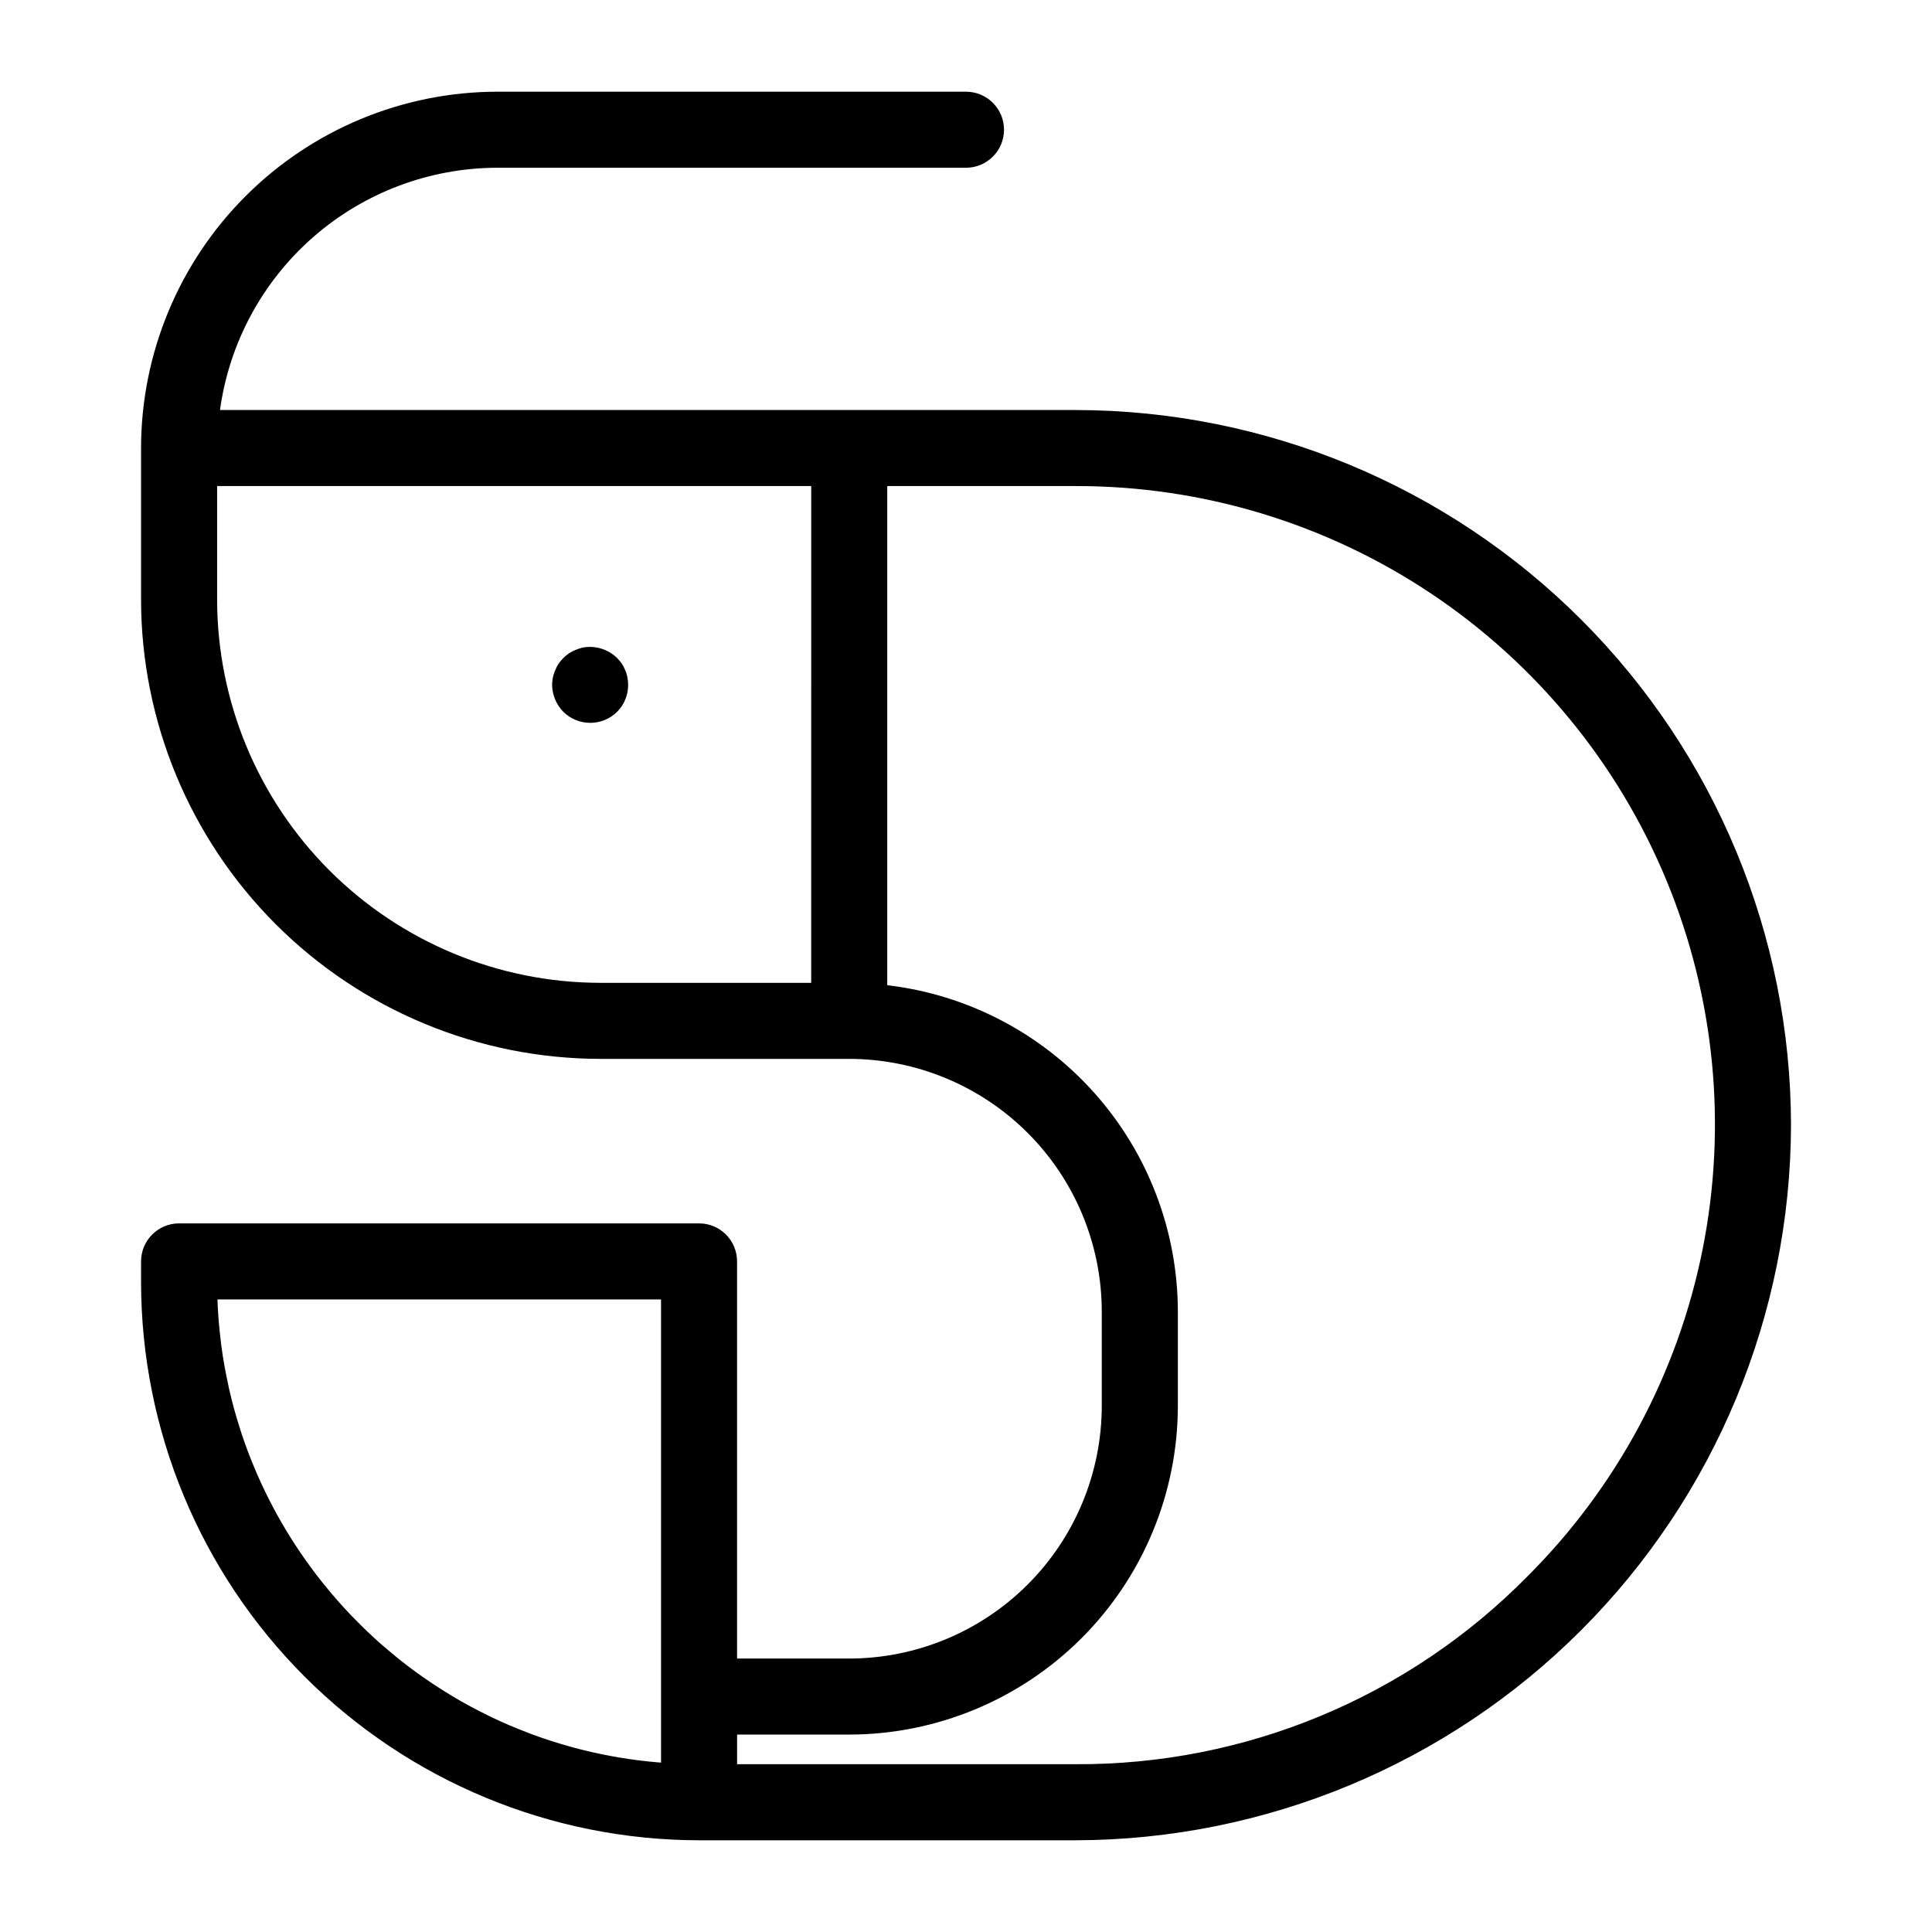 <?xml version="1.0" encoding="UTF-8"?>
<!-- Uploaded to: ICON Repo, www.iconrepo.com, Generator: ICON Repo Mixer Tools -->
<svg fill="#000000" width="800px" height="800px" version="1.1" viewBox="144 144 512 512" xmlns="http://www.w3.org/2000/svg">
 <g>
  <path d="m429.11 252.66h-226.81c2.441-17.77 11.23-34.059 24.738-45.859 13.512-11.801 30.836-18.316 48.773-18.348h124.19c5.562 0 10.074-4.512 10.074-10.074 0-5.566-4.512-10.078-10.074-10.078h-124.19c-25.039 0.027-49.039 9.988-66.742 27.691s-27.66 41.707-27.688 66.742v40.164c0.035 32.27 12.871 63.207 35.688 86.027 22.82 22.816 53.758 35.652 86.027 35.688h65.953c17.746 0.023 34.758 7.078 47.305 19.629 12.547 12.547 19.605 29.559 19.629 47.305v25.051c-0.023 17.746-7.082 34.758-19.629 47.305-12.547 12.551-29.559 19.609-47.305 19.629h-29.719v-105.25c0-5.562-4.508-10.074-10.074-10.074h-137.8c-5.562 0-10.074 4.512-10.074 10.074v5.527c0.043 39.203 15.637 76.793 43.359 104.52 27.723 27.723 65.309 43.32 104.52 43.363h99.852c50.227-0.121 98.359-20.125 133.88-55.641 35.512-35.516 55.52-83.648 55.641-133.87-0.059-50.246-20.043-98.418-55.574-133.95-35.527-35.527-83.695-55.512-133.94-55.57zm-227.57 50.238v-30.086h157.44l-0.004 131.65h-55.875c-26.926-0.027-52.742-10.738-71.785-29.777-19.039-19.043-29.75-44.859-29.777-71.785zm117.64 185.46v122.75c-0.25-0.02-0.5-0.035-0.75-0.055-3.488-0.293-6.938-0.73-10.348-1.301-0.535-0.09-1.07-0.184-1.605-0.281-3.398-0.613-6.75-1.359-10.051-2.234-0.492-0.133-0.984-0.273-1.477-0.41-3.32-0.926-6.59-1.973-9.793-3.156-0.418-0.152-0.828-0.32-1.246-0.48-3.254-1.238-6.449-2.59-9.57-4.082-0.309-0.148-0.609-0.309-0.914-0.457-3.203-1.562-6.34-3.238-9.387-5.055-0.156-0.094-0.305-0.195-0.461-0.289-3.144-1.895-6.203-3.914-9.172-6.059l-0.07-0.051c-2.941-2.137-5.773-4.41-8.516-6.785-0.184-0.156-0.371-0.305-0.555-0.465-2.621-2.293-5.137-4.707-7.562-7.207-0.266-0.273-0.539-0.539-0.805-0.816-2.34-2.449-4.57-5.004-6.707-7.637-0.297-0.363-0.602-0.723-0.895-1.094-2.078-2.609-4.047-5.301-5.914-8.074-0.289-0.43-0.582-0.859-0.867-1.293-1.82-2.769-3.535-5.609-5.141-8.523-0.262-0.473-0.52-0.949-0.773-1.426-1.57-2.934-3.027-5.93-4.371-8.992-0.215-0.484-0.418-0.977-0.625-1.465-1.316-3.106-2.519-6.269-3.59-9.496-0.152-0.461-0.293-0.93-0.438-1.391-1.051-3.297-1.992-6.644-2.773-10.051-0.09-0.391-0.16-0.785-0.25-1.176-0.773-3.519-1.426-7.082-1.906-10.703-0.031-0.246-0.051-0.492-0.082-0.738-0.477-3.789-0.812-7.621-0.945-11.504zm229.52 73.48c-15.617 15.832-34.238 28.387-54.777 36.922-20.535 8.535-42.57 12.875-64.809 12.773h-89.777v-7.852h29.719c23.09-0.027 45.223-9.211 61.551-25.535 16.324-16.324 25.508-38.461 25.535-61.551v-25.051c-0.031-21.34-7.891-41.922-22.082-57.855-14.191-15.934-33.734-26.109-54.93-28.598v-132.28h49.984c33.504-0.035 66.262 9.875 94.125 28.477 27.863 18.605 49.574 45.062 62.383 76.02 12.809 30.957 16.141 65.02 9.566 97.871-6.574 32.852-22.754 63.012-46.488 86.66z"/>
  <path d="m309.71 321.66c-0.25-0.613-0.555-1.203-0.91-1.766-0.379-0.535-0.801-1.043-1.258-1.512-2.406-2.352-5.809-3.387-9.117-2.769-0.637 0.156-1.258 0.359-1.863 0.605-0.613 0.25-1.203 0.555-1.762 0.906-0.539 0.379-1.047 0.801-1.516 1.258-0.457 0.473-0.879 0.977-1.262 1.512-0.348 0.562-0.652 1.152-0.902 1.766-0.254 0.602-0.457 1.227-0.605 1.859-0.117 0.652-0.184 1.309-0.203 1.969 0.039 2.676 1.105 5.238 2.973 7.152 3.953 3.898 10.305 3.898 14.258 0 1.887-1.898 2.938-4.473 2.922-7.152 0.008-0.66-0.059-1.32-0.203-1.969-0.105-0.641-0.289-1.266-0.551-1.859z"/>
 </g>
</svg>